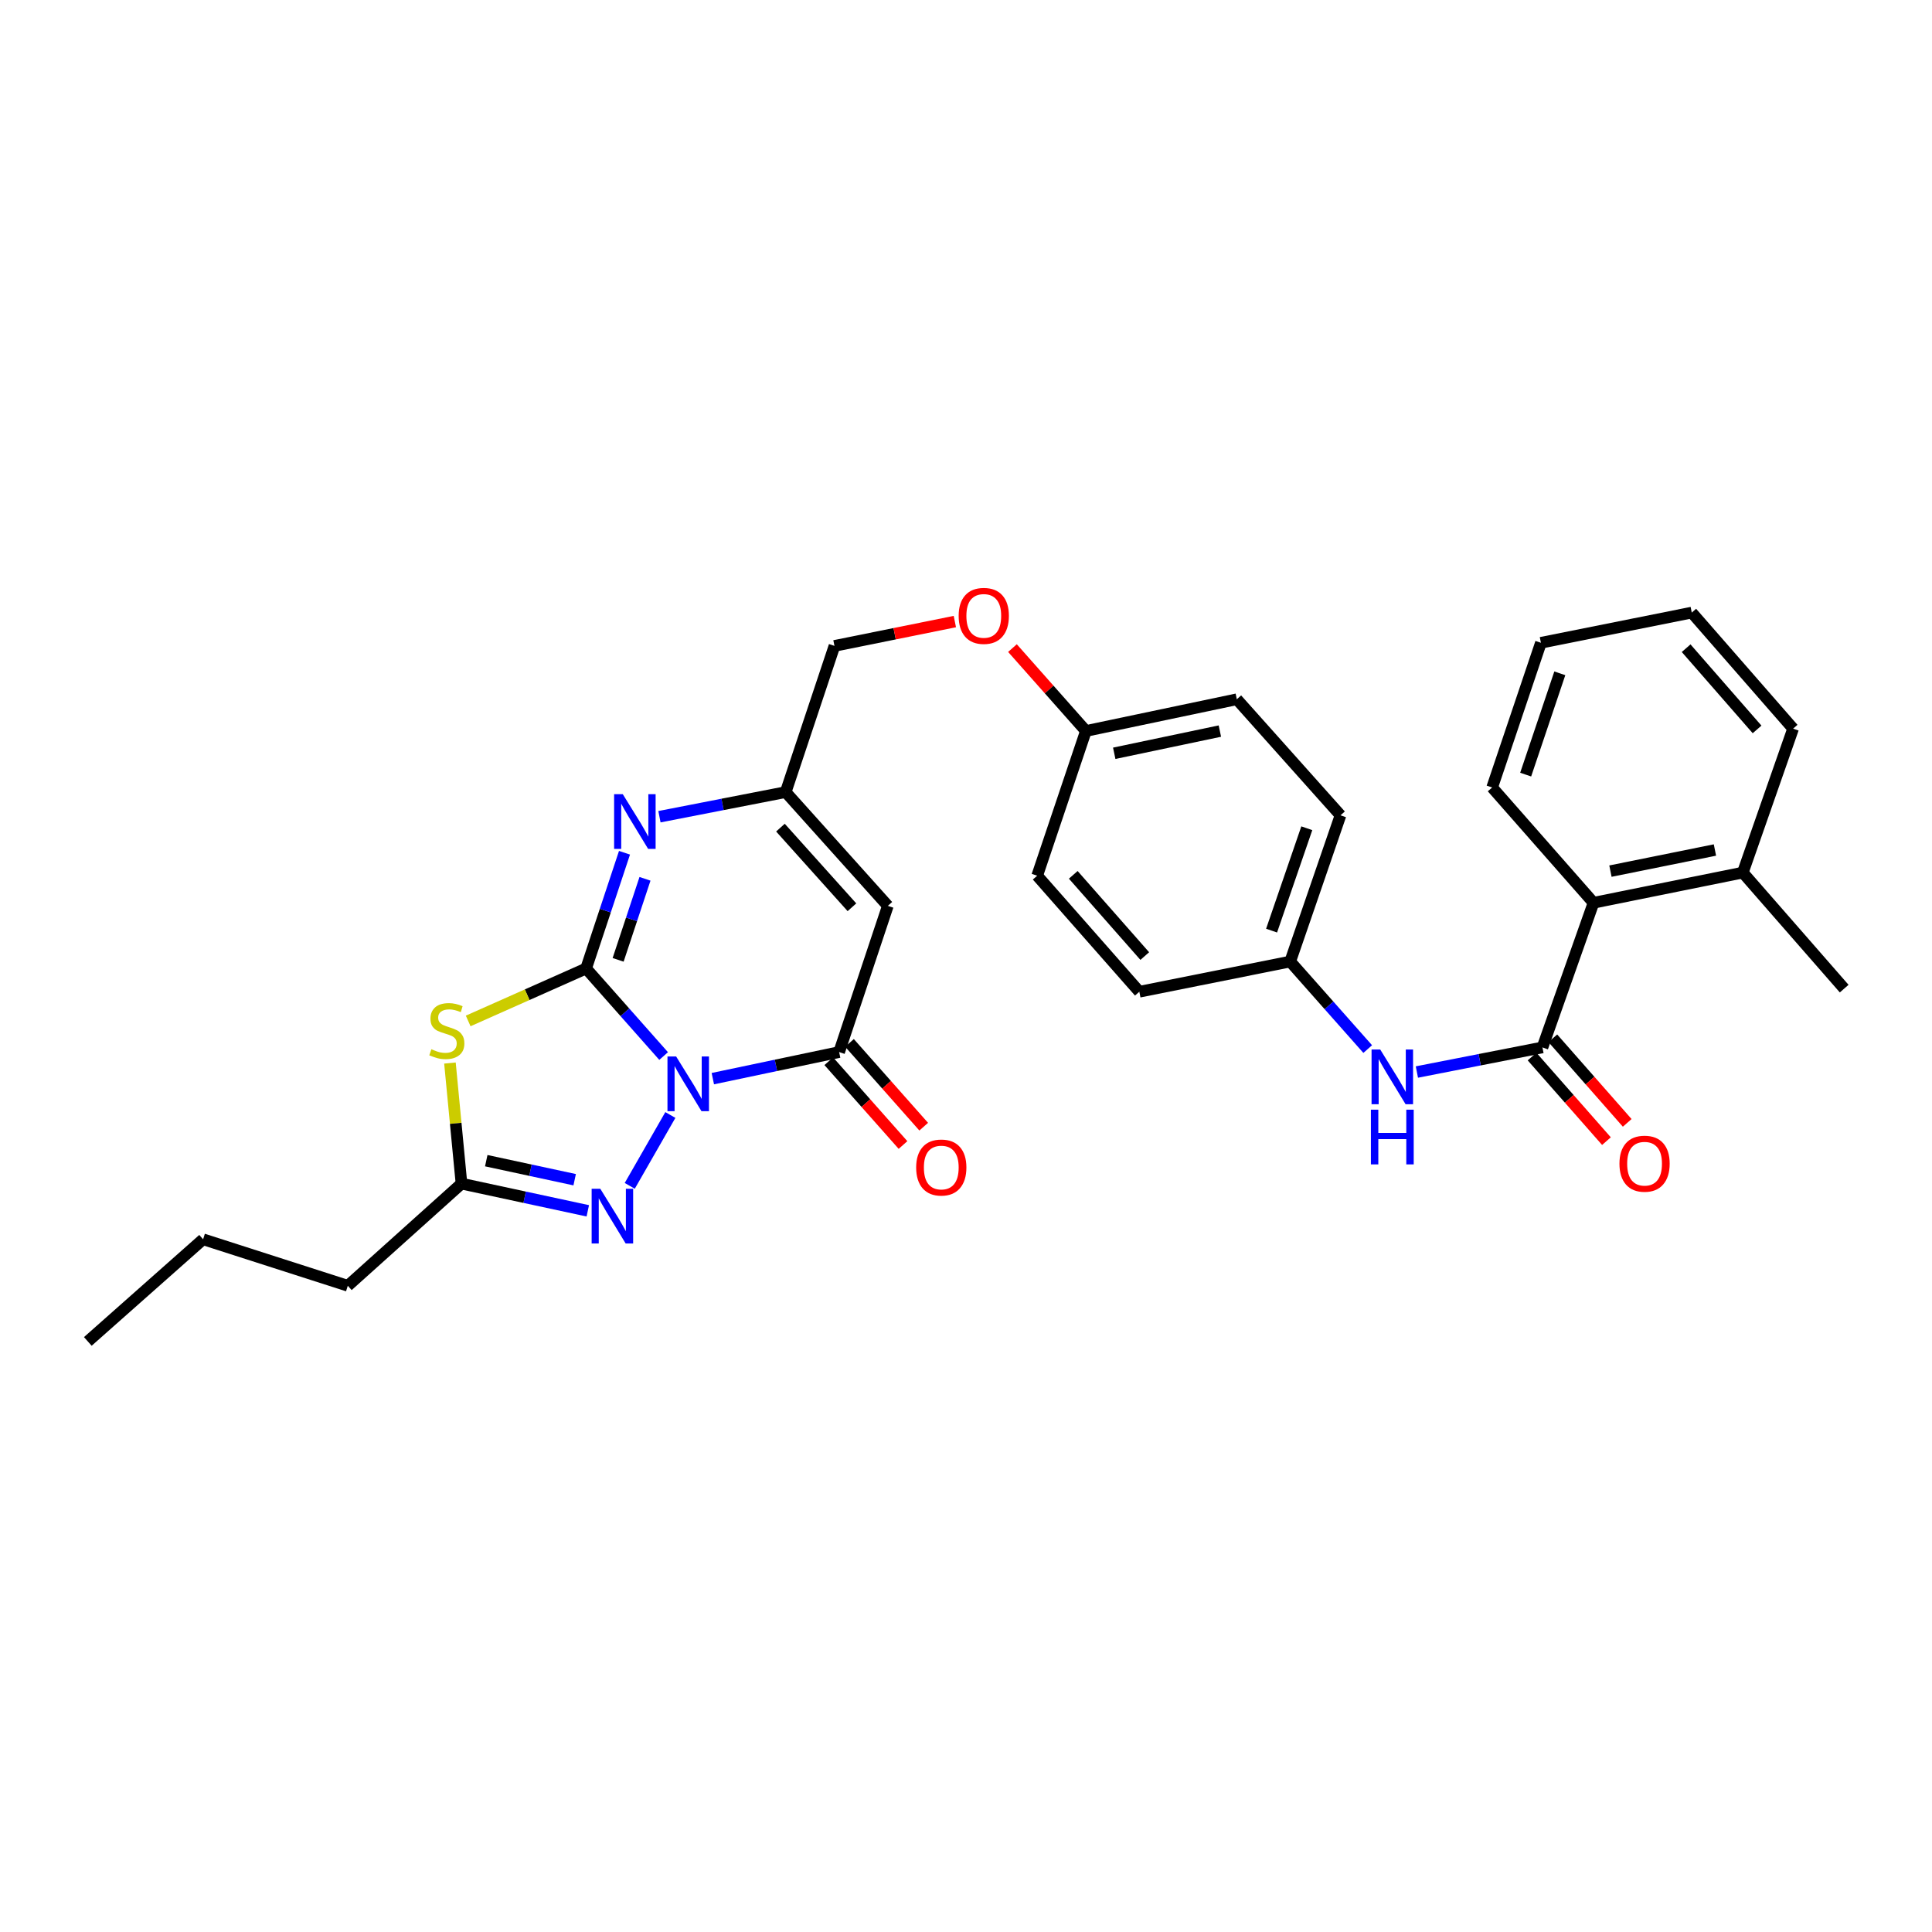 <?xml version='1.0' encoding='iso-8859-1'?>
<svg version='1.1' baseProfile='full'
              xmlns='http://www.w3.org/2000/svg'
                      xmlns:rdkit='http://www.rdkit.org/xml'
                      xmlns:xlink='http://www.w3.org/1999/xlink'
                  xml:space='preserve'
width='1000px' height='1000px' viewBox='0 0 1000 1000'>
<!-- END OF HEADER -->
<rect style='opacity:1.0;fill:#FFFFFF;stroke:none' width='1000' height='1000' x='0' y='0'> </rect>
<path class='bond-0' d='M 343.49,546.604 L 323.429,523.948' style='fill:none;fill-rule:evenodd;stroke:#0000FF;stroke-width:6px;stroke-linecap:butt;stroke-linejoin:miter;stroke-opacity:1' />
<path class='bond-0' d='M 323.429,523.948 L 303.369,501.292' style='fill:none;fill-rule:evenodd;stroke:#000000;stroke-width:6px;stroke-linecap:butt;stroke-linejoin:miter;stroke-opacity:1' />
<path class='bond-2' d='M 368.958,558.305 L 401.646,551.426' style='fill:none;fill-rule:evenodd;stroke:#0000FF;stroke-width:6px;stroke-linecap:butt;stroke-linejoin:miter;stroke-opacity:1' />
<path class='bond-2' d='M 401.646,551.426 L 434.334,544.547' style='fill:none;fill-rule:evenodd;stroke:#000000;stroke-width:6px;stroke-linecap:butt;stroke-linejoin:miter;stroke-opacity:1' />
<path class='bond-3' d='M 346.977,577.118 L 325.956,613.798' style='fill:none;fill-rule:evenodd;stroke:#0000FF;stroke-width:6px;stroke-linecap:butt;stroke-linejoin:miter;stroke-opacity:1' />
<path class='bond-1' d='M 303.369,501.292 L 272.85,514.867' style='fill:none;fill-rule:evenodd;stroke:#000000;stroke-width:6px;stroke-linecap:butt;stroke-linejoin:miter;stroke-opacity:1' />
<path class='bond-1' d='M 272.85,514.867 L 242.33,528.441' style='fill:none;fill-rule:evenodd;stroke:#CCCC00;stroke-width:6px;stroke-linecap:butt;stroke-linejoin:miter;stroke-opacity:1' />
<path class='bond-4' d='M 303.369,501.292 L 313.305,471.336' style='fill:none;fill-rule:evenodd;stroke:#000000;stroke-width:6px;stroke-linecap:butt;stroke-linejoin:miter;stroke-opacity:1' />
<path class='bond-4' d='M 313.305,471.336 L 323.242,441.38' style='fill:none;fill-rule:evenodd;stroke:#0000FF;stroke-width:6px;stroke-linecap:butt;stroke-linejoin:miter;stroke-opacity:1' />
<path class='bond-4' d='M 319.937,496.812 L 326.892,475.843' style='fill:none;fill-rule:evenodd;stroke:#000000;stroke-width:6px;stroke-linecap:butt;stroke-linejoin:miter;stroke-opacity:1' />
<path class='bond-4' d='M 326.892,475.843 L 333.848,454.874' style='fill:none;fill-rule:evenodd;stroke:#0000FF;stroke-width:6px;stroke-linecap:butt;stroke-linejoin:miter;stroke-opacity:1' />
<path class='bond-30' d='M 232.892,550.229 L 235.878,581.437' style='fill:none;fill-rule:evenodd;stroke:#CCCC00;stroke-width:6px;stroke-linecap:butt;stroke-linejoin:miter;stroke-opacity:1' />
<path class='bond-30' d='M 235.878,581.437 L 238.865,612.646' style='fill:none;fill-rule:evenodd;stroke:#000000;stroke-width:6px;stroke-linecap:butt;stroke-linejoin:miter;stroke-opacity:1' />
<path class='bond-5' d='M 434.334,544.547 L 459.545,468.869' style='fill:none;fill-rule:evenodd;stroke:#000000;stroke-width:6px;stroke-linecap:butt;stroke-linejoin:miter;stroke-opacity:1' />
<path class='bond-11' d='M 428.977,549.293 L 448.186,570.975' style='fill:none;fill-rule:evenodd;stroke:#000000;stroke-width:6px;stroke-linecap:butt;stroke-linejoin:miter;stroke-opacity:1' />
<path class='bond-11' d='M 448.186,570.975 L 467.394,592.657' style='fill:none;fill-rule:evenodd;stroke:#FF0000;stroke-width:6px;stroke-linecap:butt;stroke-linejoin:miter;stroke-opacity:1' />
<path class='bond-11' d='M 439.692,539.801 L 458.901,561.483' style='fill:none;fill-rule:evenodd;stroke:#000000;stroke-width:6px;stroke-linecap:butt;stroke-linejoin:miter;stroke-opacity:1' />
<path class='bond-11' d='M 458.901,561.483 L 478.109,583.165' style='fill:none;fill-rule:evenodd;stroke:#FF0000;stroke-width:6px;stroke-linecap:butt;stroke-linejoin:miter;stroke-opacity:1' />
<path class='bond-6' d='M 304.239,626.723 L 271.552,619.685' style='fill:none;fill-rule:evenodd;stroke:#0000FF;stroke-width:6px;stroke-linecap:butt;stroke-linejoin:miter;stroke-opacity:1' />
<path class='bond-6' d='M 271.552,619.685 L 238.865,612.646' style='fill:none;fill-rule:evenodd;stroke:#000000;stroke-width:6px;stroke-linecap:butt;stroke-linejoin:miter;stroke-opacity:1' />
<path class='bond-6' d='M 297.446,610.618 L 274.565,605.691' style='fill:none;fill-rule:evenodd;stroke:#0000FF;stroke-width:6px;stroke-linecap:butt;stroke-linejoin:miter;stroke-opacity:1' />
<path class='bond-6' d='M 274.565,605.691 L 251.684,600.763' style='fill:none;fill-rule:evenodd;stroke:#000000;stroke-width:6px;stroke-linecap:butt;stroke-linejoin:miter;stroke-opacity:1' />
<path class='bond-31' d='M 341.332,422.733 L 374.003,416.36' style='fill:none;fill-rule:evenodd;stroke:#0000FF;stroke-width:6px;stroke-linecap:butt;stroke-linejoin:miter;stroke-opacity:1' />
<path class='bond-31' d='M 374.003,416.36 L 406.675,409.987' style='fill:none;fill-rule:evenodd;stroke:#000000;stroke-width:6px;stroke-linecap:butt;stroke-linejoin:miter;stroke-opacity:1' />
<path class='bond-8' d='M 459.545,468.869 L 406.675,409.987' style='fill:none;fill-rule:evenodd;stroke:#000000;stroke-width:6px;stroke-linecap:butt;stroke-linejoin:miter;stroke-opacity:1' />
<path class='bond-8' d='M 440.963,469.6 L 403.954,428.383' style='fill:none;fill-rule:evenodd;stroke:#000000;stroke-width:6px;stroke-linecap:butt;stroke-linejoin:miter;stroke-opacity:1' />
<path class='bond-22' d='M 238.865,612.646 L 180.022,665.516' style='fill:none;fill-rule:evenodd;stroke:#000000;stroke-width:6px;stroke-linecap:butt;stroke-linejoin:miter;stroke-opacity:1' />
<path class='bond-7' d='M 798.37,542.145 L 765.873,548.514' style='fill:none;fill-rule:evenodd;stroke:#000000;stroke-width:6px;stroke-linecap:butt;stroke-linejoin:miter;stroke-opacity:1' />
<path class='bond-7' d='M 765.873,548.514 L 733.376,554.882' style='fill:none;fill-rule:evenodd;stroke:#0000FF;stroke-width:6px;stroke-linecap:butt;stroke-linejoin:miter;stroke-opacity:1' />
<path class='bond-10' d='M 798.37,542.145 L 824.805,467.27' style='fill:none;fill-rule:evenodd;stroke:#000000;stroke-width:6px;stroke-linecap:butt;stroke-linejoin:miter;stroke-opacity:1' />
<path class='bond-12' d='M 792.995,546.872 L 812.246,568.761' style='fill:none;fill-rule:evenodd;stroke:#000000;stroke-width:6px;stroke-linecap:butt;stroke-linejoin:miter;stroke-opacity:1' />
<path class='bond-12' d='M 812.246,568.761 L 831.496,590.65' style='fill:none;fill-rule:evenodd;stroke:#FF0000;stroke-width:6px;stroke-linecap:butt;stroke-linejoin:miter;stroke-opacity:1' />
<path class='bond-12' d='M 803.745,537.418 L 822.995,559.307' style='fill:none;fill-rule:evenodd;stroke:#000000;stroke-width:6px;stroke-linecap:butt;stroke-linejoin:miter;stroke-opacity:1' />
<path class='bond-12' d='M 822.995,559.307 L 842.245,581.196' style='fill:none;fill-rule:evenodd;stroke:#FF0000;stroke-width:6px;stroke-linecap:butt;stroke-linejoin:miter;stroke-opacity:1' />
<path class='bond-15' d='M 406.675,409.987 L 431.917,334.317' style='fill:none;fill-rule:evenodd;stroke:#000000;stroke-width:6px;stroke-linecap:butt;stroke-linejoin:miter;stroke-opacity:1' />
<path class='bond-9' d='M 707.923,542.998 L 687.863,520.348' style='fill:none;fill-rule:evenodd;stroke:#0000FF;stroke-width:6px;stroke-linecap:butt;stroke-linejoin:miter;stroke-opacity:1' />
<path class='bond-9' d='M 687.863,520.348 L 667.802,497.697' style='fill:none;fill-rule:evenodd;stroke:#000000;stroke-width:6px;stroke-linecap:butt;stroke-linejoin:miter;stroke-opacity:1' />
<path class='bond-13' d='M 824.805,467.27 L 902.073,451.651' style='fill:none;fill-rule:evenodd;stroke:#000000;stroke-width:6px;stroke-linecap:butt;stroke-linejoin:miter;stroke-opacity:1' />
<path class='bond-13' d='M 833.559,450.896 L 887.647,439.963' style='fill:none;fill-rule:evenodd;stroke:#000000;stroke-width:6px;stroke-linecap:butt;stroke-linejoin:miter;stroke-opacity:1' />
<path class='bond-23' d='M 824.805,467.27 L 772.333,407.601' style='fill:none;fill-rule:evenodd;stroke:#000000;stroke-width:6px;stroke-linecap:butt;stroke-linejoin:miter;stroke-opacity:1' />
<path class='bond-24' d='M 902.073,451.651 L 954.545,511.71' style='fill:none;fill-rule:evenodd;stroke:#000000;stroke-width:6px;stroke-linecap:butt;stroke-linejoin:miter;stroke-opacity:1' />
<path class='bond-25' d='M 902.073,451.651 L 928.111,377.142' style='fill:none;fill-rule:evenodd;stroke:#000000;stroke-width:6px;stroke-linecap:butt;stroke-linejoin:miter;stroke-opacity:1' />
<path class='bond-14' d='M 667.802,497.697 L 693.84,422.004' style='fill:none;fill-rule:evenodd;stroke:#000000;stroke-width:6px;stroke-linecap:butt;stroke-linejoin:miter;stroke-opacity:1' />
<path class='bond-14' d='M 658.171,481.687 L 676.397,428.701' style='fill:none;fill-rule:evenodd;stroke:#000000;stroke-width:6px;stroke-linecap:butt;stroke-linejoin:miter;stroke-opacity:1' />
<path class='bond-32' d='M 667.802,497.697 L 589.715,513.325' style='fill:none;fill-rule:evenodd;stroke:#000000;stroke-width:6px;stroke-linecap:butt;stroke-linejoin:miter;stroke-opacity:1' />
<path class='bond-16' d='M 431.917,334.317 L 463.073,328.02' style='fill:none;fill-rule:evenodd;stroke:#000000;stroke-width:6px;stroke-linecap:butt;stroke-linejoin:miter;stroke-opacity:1' />
<path class='bond-16' d='M 463.073,328.02 L 494.23,321.723' style='fill:none;fill-rule:evenodd;stroke:#FF0000;stroke-width:6px;stroke-linecap:butt;stroke-linejoin:miter;stroke-opacity:1' />
<path class='bond-17' d='M 524.047,335.45 L 543.055,356.901' style='fill:none;fill-rule:evenodd;stroke:#FF0000;stroke-width:6px;stroke-linecap:butt;stroke-linejoin:miter;stroke-opacity:1' />
<path class='bond-17' d='M 543.055,356.901 L 562.063,378.351' style='fill:none;fill-rule:evenodd;stroke:#000000;stroke-width:6px;stroke-linecap:butt;stroke-linejoin:miter;stroke-opacity:1' />
<path class='bond-20' d='M 562.063,378.351 L 536.845,453.266' style='fill:none;fill-rule:evenodd;stroke:#000000;stroke-width:6px;stroke-linecap:butt;stroke-linejoin:miter;stroke-opacity:1' />
<path class='bond-21' d='M 562.063,378.351 L 640.175,361.937' style='fill:none;fill-rule:evenodd;stroke:#000000;stroke-width:6px;stroke-linecap:butt;stroke-linejoin:miter;stroke-opacity:1' />
<path class='bond-21' d='M 576.724,389.898 L 631.402,378.408' style='fill:none;fill-rule:evenodd;stroke:#000000;stroke-width:6px;stroke-linecap:butt;stroke-linejoin:miter;stroke-opacity:1' />
<path class='bond-18' d='M 589.715,513.325 L 536.845,453.266' style='fill:none;fill-rule:evenodd;stroke:#000000;stroke-width:6px;stroke-linecap:butt;stroke-linejoin:miter;stroke-opacity:1' />
<path class='bond-18' d='M 592.529,494.857 L 555.52,452.816' style='fill:none;fill-rule:evenodd;stroke:#000000;stroke-width:6px;stroke-linecap:butt;stroke-linejoin:miter;stroke-opacity:1' />
<path class='bond-19' d='M 693.84,422.004 L 640.175,361.937' style='fill:none;fill-rule:evenodd;stroke:#000000;stroke-width:6px;stroke-linecap:butt;stroke-linejoin:miter;stroke-opacity:1' />
<path class='bond-26' d='M 180.022,665.516 L 105.124,641.451' style='fill:none;fill-rule:evenodd;stroke:#000000;stroke-width:6px;stroke-linecap:butt;stroke-linejoin:miter;stroke-opacity:1' />
<path class='bond-27' d='M 772.333,407.601 L 797.575,332.702' style='fill:none;fill-rule:evenodd;stroke:#000000;stroke-width:6px;stroke-linecap:butt;stroke-linejoin:miter;stroke-opacity:1' />
<path class='bond-27' d='M 789.684,400.938 L 807.354,348.509' style='fill:none;fill-rule:evenodd;stroke:#000000;stroke-width:6px;stroke-linecap:butt;stroke-linejoin:miter;stroke-opacity:1' />
<path class='bond-33' d='M 928.111,377.142 L 875.655,317.075' style='fill:none;fill-rule:evenodd;stroke:#000000;stroke-width:6px;stroke-linecap:butt;stroke-linejoin:miter;stroke-opacity:1' />
<path class='bond-33' d='M 909.46,377.548 L 872.741,335.501' style='fill:none;fill-rule:evenodd;stroke:#000000;stroke-width:6px;stroke-linecap:butt;stroke-linejoin:miter;stroke-opacity:1' />
<path class='bond-28' d='M 105.124,641.451 L 45.455,694.32' style='fill:none;fill-rule:evenodd;stroke:#000000;stroke-width:6px;stroke-linecap:butt;stroke-linejoin:miter;stroke-opacity:1' />
<path class='bond-29' d='M 797.575,332.702 L 875.655,317.075' style='fill:none;fill-rule:evenodd;stroke:#000000;stroke-width:6px;stroke-linecap:butt;stroke-linejoin:miter;stroke-opacity:1' />
<path  class='atom-0' d='M 349.963 546.825
L 359.243 561.825
Q 360.163 563.305, 361.643 565.985
Q 363.123 568.665, 363.203 568.825
L 363.203 546.825
L 366.963 546.825
L 366.963 575.145
L 363.083 575.145
L 353.123 558.745
Q 351.963 556.825, 350.723 554.625
Q 349.523 552.425, 349.163 551.745
L 349.163 575.145
L 345.483 575.145
L 345.483 546.825
L 349.963 546.825
' fill='#0000FF'/>
<path  class='atom-2' d='M 223.278 543.077
Q 223.598 543.197, 224.918 543.757
Q 226.238 544.317, 227.678 544.677
Q 229.158 544.997, 230.598 544.997
Q 233.278 544.997, 234.838 543.717
Q 236.398 542.397, 236.398 540.117
Q 236.398 538.557, 235.598 537.597
Q 234.838 536.637, 233.638 536.117
Q 232.438 535.597, 230.438 534.997
Q 227.918 534.237, 226.398 533.517
Q 224.918 532.797, 223.838 531.277
Q 222.798 529.757, 222.798 527.197
Q 222.798 523.637, 225.198 521.437
Q 227.638 519.237, 232.438 519.237
Q 235.718 519.237, 239.438 520.797
L 238.518 523.877
Q 235.118 522.477, 232.558 522.477
Q 229.798 522.477, 228.278 523.637
Q 226.758 524.757, 226.798 526.717
Q 226.798 528.237, 227.558 529.157
Q 228.358 530.077, 229.478 530.597
Q 230.638 531.117, 232.558 531.717
Q 235.118 532.517, 236.638 533.317
Q 238.158 534.117, 239.238 535.757
Q 240.358 537.357, 240.358 540.117
Q 240.358 544.037, 237.718 546.157
Q 235.118 548.237, 230.758 548.237
Q 228.238 548.237, 226.318 547.677
Q 224.438 547.157, 222.198 546.237
L 223.278 543.077
' fill='#CCCC00'/>
<path  class='atom-4' d='M 310.716 615.306
L 319.996 630.306
Q 320.916 631.786, 322.396 634.466
Q 323.876 637.146, 323.956 637.306
L 323.956 615.306
L 327.716 615.306
L 327.716 643.626
L 323.836 643.626
L 313.876 627.226
Q 312.716 625.306, 311.476 623.106
Q 310.276 620.906, 309.916 620.226
L 309.916 643.626
L 306.236 643.626
L 306.236 615.306
L 310.716 615.306
' fill='#0000FF'/>
<path  class='atom-5' d='M 322.343 411.056
L 331.623 426.056
Q 332.543 427.536, 334.023 430.216
Q 335.503 432.896, 335.583 433.056
L 335.583 411.056
L 339.343 411.056
L 339.343 439.376
L 335.463 439.376
L 325.503 422.976
Q 324.343 421.056, 323.103 418.856
Q 321.903 416.656, 321.543 415.976
L 321.543 439.376
L 317.863 439.376
L 317.863 411.056
L 322.343 411.056
' fill='#0000FF'/>
<path  class='atom-10' d='M 714.396 543.215
L 723.676 558.215
Q 724.596 559.695, 726.076 562.375
Q 727.556 565.055, 727.636 565.215
L 727.636 543.215
L 731.396 543.215
L 731.396 571.535
L 727.516 571.535
L 717.556 555.135
Q 716.396 553.215, 715.156 551.015
Q 713.956 548.815, 713.596 548.135
L 713.596 571.535
L 709.916 571.535
L 709.916 543.215
L 714.396 543.215
' fill='#0000FF'/>
<path  class='atom-10' d='M 709.576 574.367
L 713.416 574.367
L 713.416 586.407
L 727.896 586.407
L 727.896 574.367
L 731.736 574.367
L 731.736 602.687
L 727.896 602.687
L 727.896 589.607
L 713.416 589.607
L 713.416 602.687
L 709.576 602.687
L 709.576 574.367
' fill='#0000FF'/>
<path  class='atom-12' d='M 474.204 604.304
Q 474.204 597.504, 477.564 593.704
Q 480.924 589.904, 487.204 589.904
Q 493.484 589.904, 496.844 593.704
Q 500.204 597.504, 500.204 604.304
Q 500.204 611.184, 496.804 615.104
Q 493.404 618.984, 487.204 618.984
Q 480.964 618.984, 477.564 615.104
Q 474.204 611.224, 474.204 604.304
M 487.204 615.784
Q 491.524 615.784, 493.844 612.904
Q 496.204 609.984, 496.204 604.304
Q 496.204 598.744, 493.844 595.944
Q 491.524 593.104, 487.204 593.104
Q 482.884 593.104, 480.524 595.904
Q 478.204 598.704, 478.204 604.304
Q 478.204 610.024, 480.524 612.904
Q 482.884 615.784, 487.204 615.784
' fill='#FF0000'/>
<path  class='atom-13' d='M 838.224 602.324
Q 838.224 595.524, 841.584 591.724
Q 844.944 587.924, 851.224 587.924
Q 857.504 587.924, 860.864 591.724
Q 864.224 595.524, 864.224 602.324
Q 864.224 609.204, 860.824 613.124
Q 857.424 617.004, 851.224 617.004
Q 844.984 617.004, 841.584 613.124
Q 838.224 609.244, 838.224 602.324
M 851.224 613.804
Q 855.544 613.804, 857.864 610.924
Q 860.224 608.004, 860.224 602.324
Q 860.224 596.764, 857.864 593.964
Q 855.544 591.124, 851.224 591.124
Q 846.904 591.124, 844.544 593.924
Q 842.224 596.724, 842.224 602.324
Q 842.224 608.044, 844.544 610.924
Q 846.904 613.804, 851.224 613.804
' fill='#FF0000'/>
<path  class='atom-17' d='M 496.201 318.778
Q 496.201 311.978, 499.561 308.178
Q 502.921 304.378, 509.201 304.378
Q 515.481 304.378, 518.841 308.178
Q 522.201 311.978, 522.201 318.778
Q 522.201 325.658, 518.801 329.578
Q 515.401 333.458, 509.201 333.458
Q 502.961 333.458, 499.561 329.578
Q 496.201 325.698, 496.201 318.778
M 509.201 330.258
Q 513.521 330.258, 515.841 327.378
Q 518.201 324.458, 518.201 318.778
Q 518.201 313.218, 515.841 310.418
Q 513.521 307.578, 509.201 307.578
Q 504.881 307.578, 502.521 310.378
Q 500.201 313.178, 500.201 318.778
Q 500.201 324.498, 502.521 327.378
Q 504.881 330.258, 509.201 330.258
' fill='#FF0000'/>
</svg>

